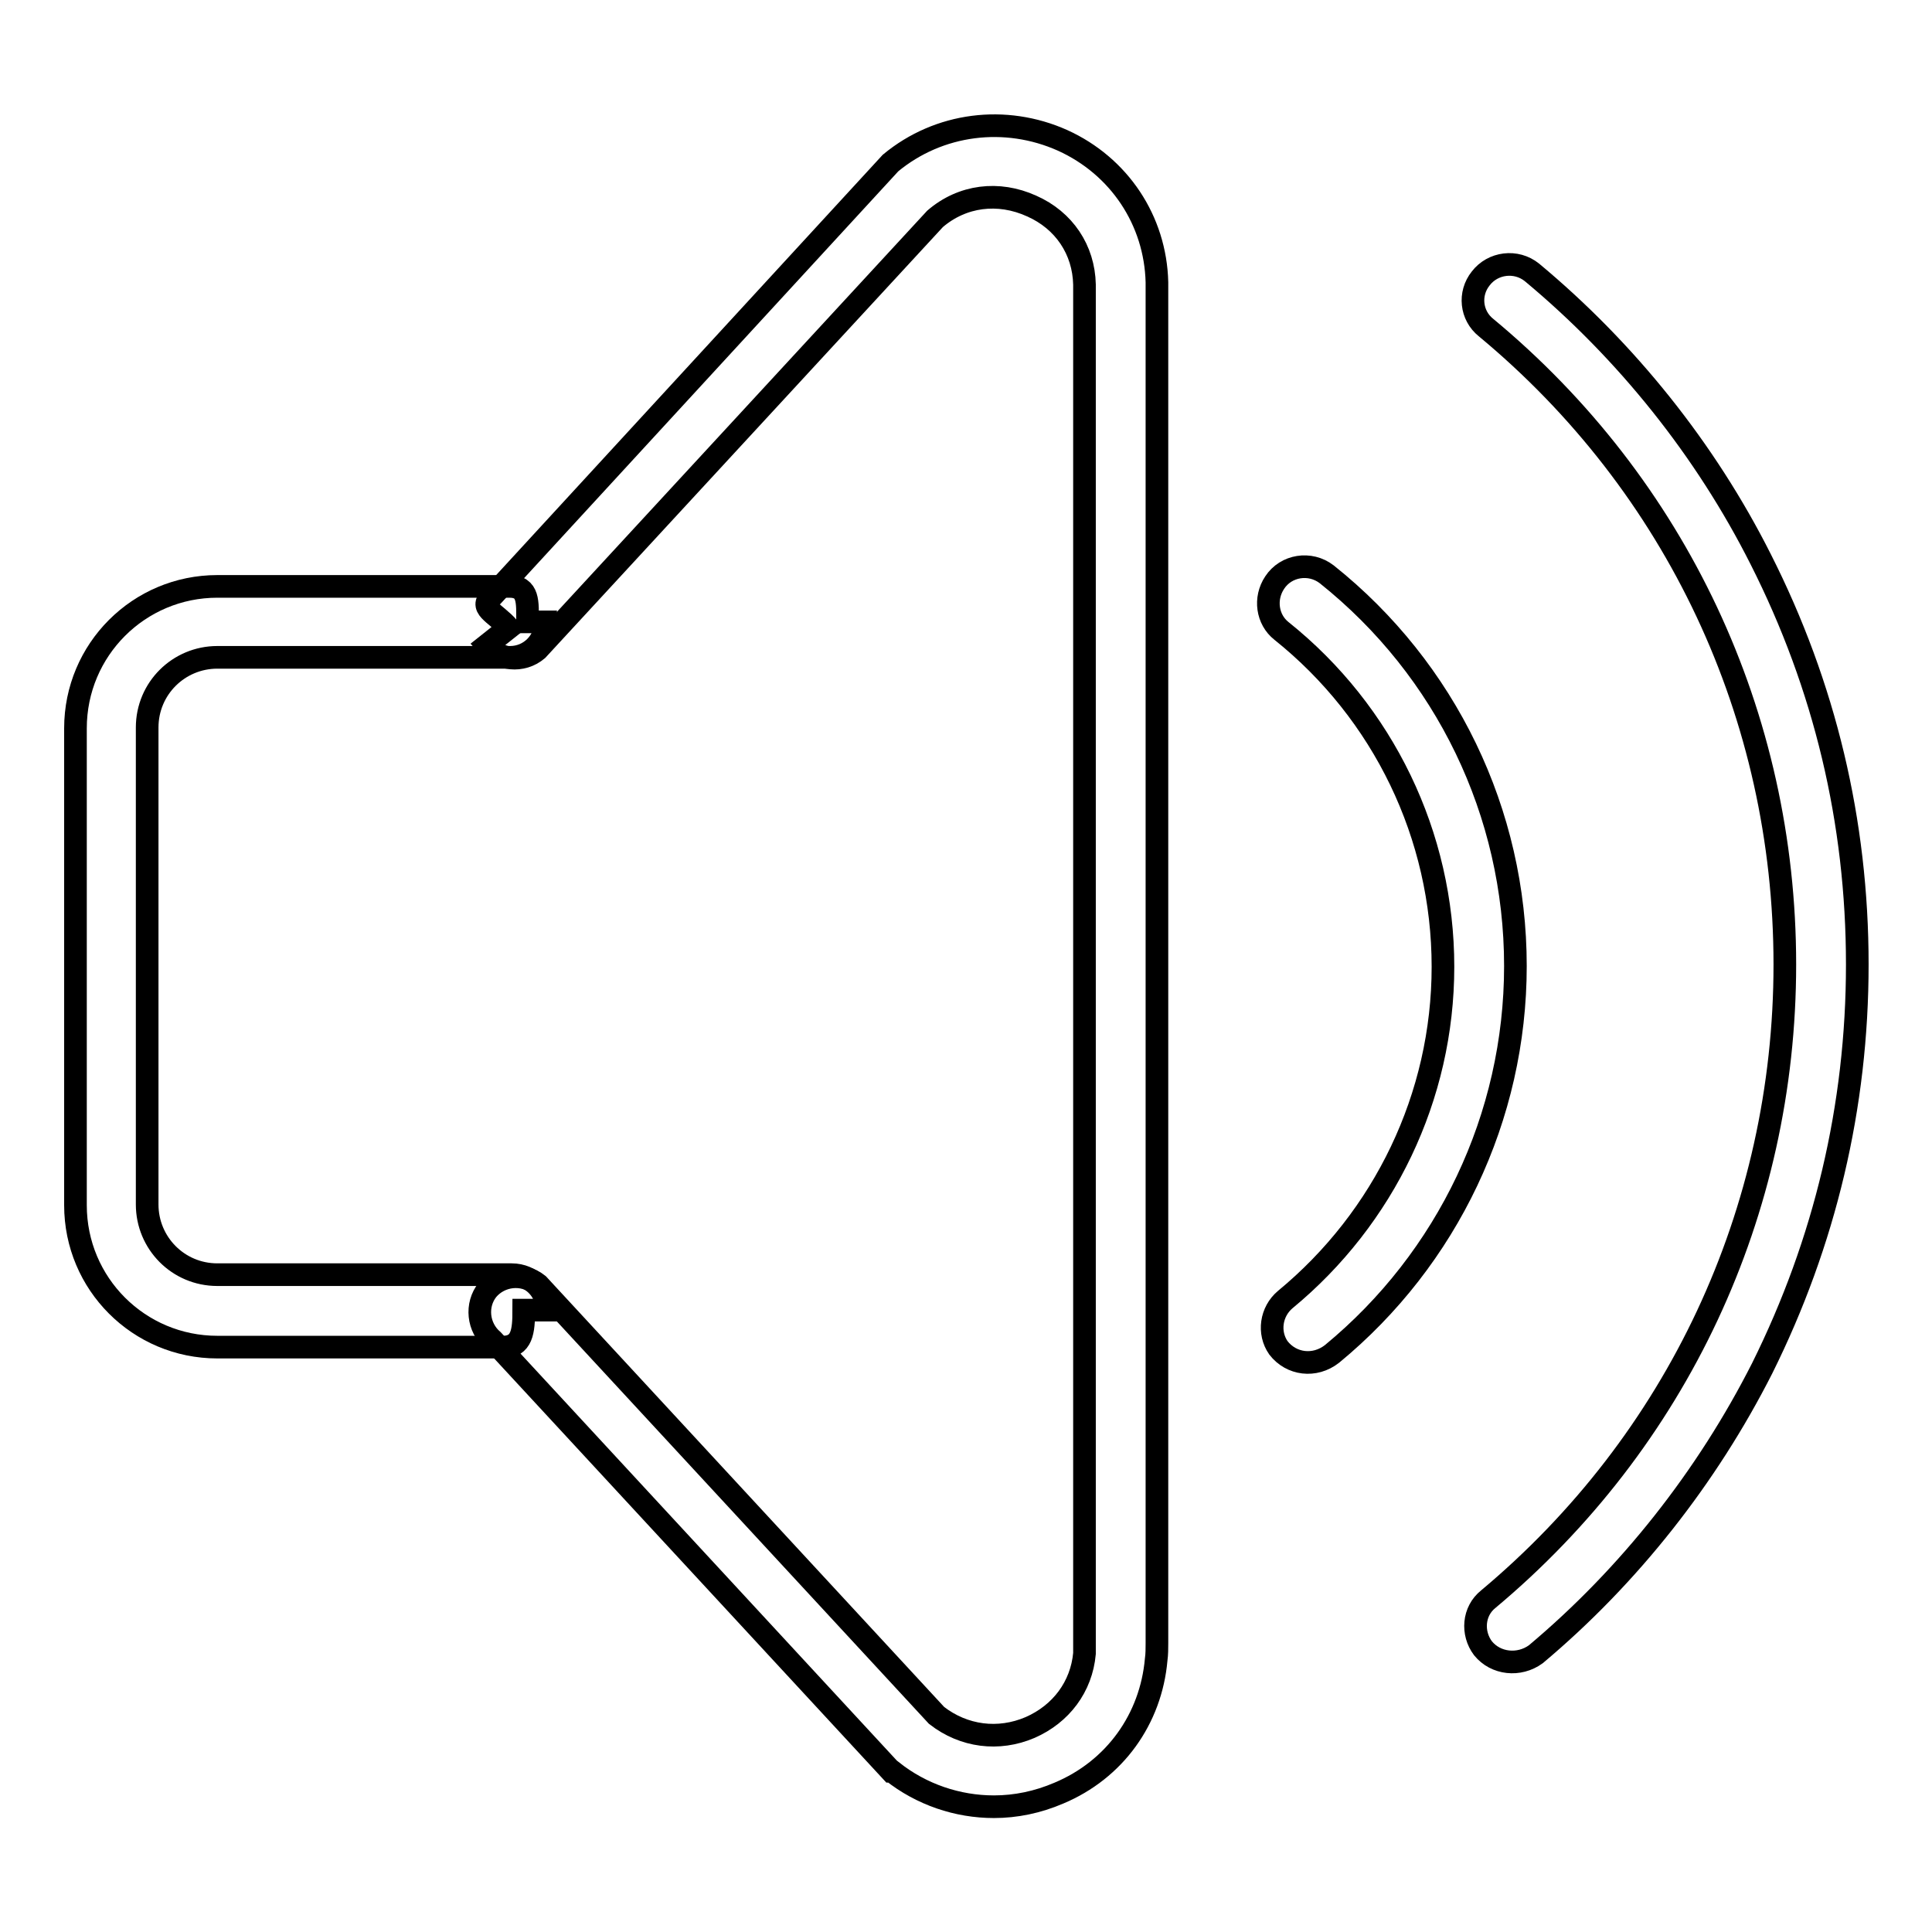 <?xml version="1.0" encoding="utf-8"?>
<!-- Svg Vector Icons : http://www.onlinewebfonts.com/icon -->
<!DOCTYPE svg PUBLIC "-//W3C//DTD SVG 1.1//EN" "http://www.w3.org/Graphics/SVG/1.1/DTD/svg11.dtd">
<svg version="1.1" xmlns="http://www.w3.org/2000/svg" xmlns:xlink="http://www.w3.org/1999/xlink" x="0px" y="0px" viewBox="0 0 256 256" enable-background="new 0 0 256 256" xml:space="preserve">
<g><g><path stroke-width="3" fill-opacity="0" stroke="#000000"  d="M169.4,178.6L169.4,178.6c-1.4-2-1-4.8,0.9-6.4c13.1-10.8,20.9-26.9,20.9-44.1c0-17.4-7.9-33.7-21.4-44.5c-1.9-1.5-2.3-4.3-0.9-6.4l0,0c1.5-2.3,4.7-2.8,6.9-1.1c15.8,12.6,25,31.6,25,51.9c0,20-9,38.8-24.3,51.4C174.2,181.2,171.1,180.8,169.4,178.6z"/><path stroke-width="3" fill-opacity="0" stroke="#000000"  d="M137.2,127.7"/><path stroke-width="3" fill-opacity="0" stroke="#000000"  d="M137.2,127.7"/><path stroke-width="3" fill-opacity="0" stroke="#000000"  d="M102.3,179.4L102.3,179.4L102.3,179.4z"/><path stroke-width="3" fill-opacity="0" stroke="#000000"  d="M196.5,218.4L196.5,218.4c-1.5-2-1.3-4.9,0.7-6.5c25-20.9,39.3-51.3,39.3-84.1c0-33-14.4-63.5-39.6-84.4c-2-1.6-2.3-4.5-0.7-6.5l0,0c1.6-2.1,4.7-2.5,6.8-0.8c12.5,10.4,23,23.5,30.3,38c8.5,16.8,12.8,34.8,12.8,53.7c0,18.8-4.3,36.8-12.6,53.5c-7.3,14.4-17.6,27.5-30,37.9C201.3,220.8,198.2,220.5,196.5,218.4z"/><path stroke-width="3" fill-opacity="0" stroke="#000000"  d="M137.2,127.7"/><path stroke-width="3" fill-opacity="0" stroke="#000000"  d="M88.8,199.4"/><path stroke-width="3" fill-opacity="0" stroke="#000000"  d="M66.6,178.5H28.8c-10.4,0-18.8-8.4-18.8-18.8V96.5c0-10.4,8.4-18.8,18.8-18.8h38.7c2.6,0,2.4,2.1,2.4,4.7h2.4c0,2.6-2.1,4.7-4.7,4.7H28.8c-5.1,0-9.3,4.1-9.3,9.3v63.2c0,5.1,4.1,9.3,9.3,9.3l39,0c2.6,0,4.7,2.1,4.7,4.7l-3.1,0C69.4,176.4,69.2,178.5,66.6,178.5z"/><path stroke-width="3" fill-opacity="0" stroke="#000000"  d="M131.7,239.4c-4.8,0-9.6-1.6-13.5-4.7l-0.1,0l-52.8-57.1c-2-1.7-2.3-4.7-0.7-6.7l0,0c1.7-2,4.7-2.3,6.7-0.7l52.8,57.1c3.6,2.8,8.2,3.4,12.4,1.6c4.1-1.8,6.8-5.4,7.2-9.8c0-0.4,0-0.9,0-1.3V38.1c0-0.1,0-0.3,0-0.4c-0.1-4.6-2.7-8.5-7-10.4c-4.4-2-9.2-1.4-12.8,1.7L71.2,86.1c-2,1.7-5,1.4-6.7-0.6l2.9-2.3c-1.7-2-4.2-2.7-2.1-4.3L118,21.6c6.4-5.3,15.2-6.4,22.8-3c7.5,3.4,12.3,10.6,12.5,18.8c0,0.2,0,0.5,0,0.7v179.6c0,0.7,0,1.5-0.1,2.2c-0.7,7.9-5.5,14.6-12.9,17.7C137.5,238.8,134.6,239.4,131.7,239.4z"/></g></g>
</svg>